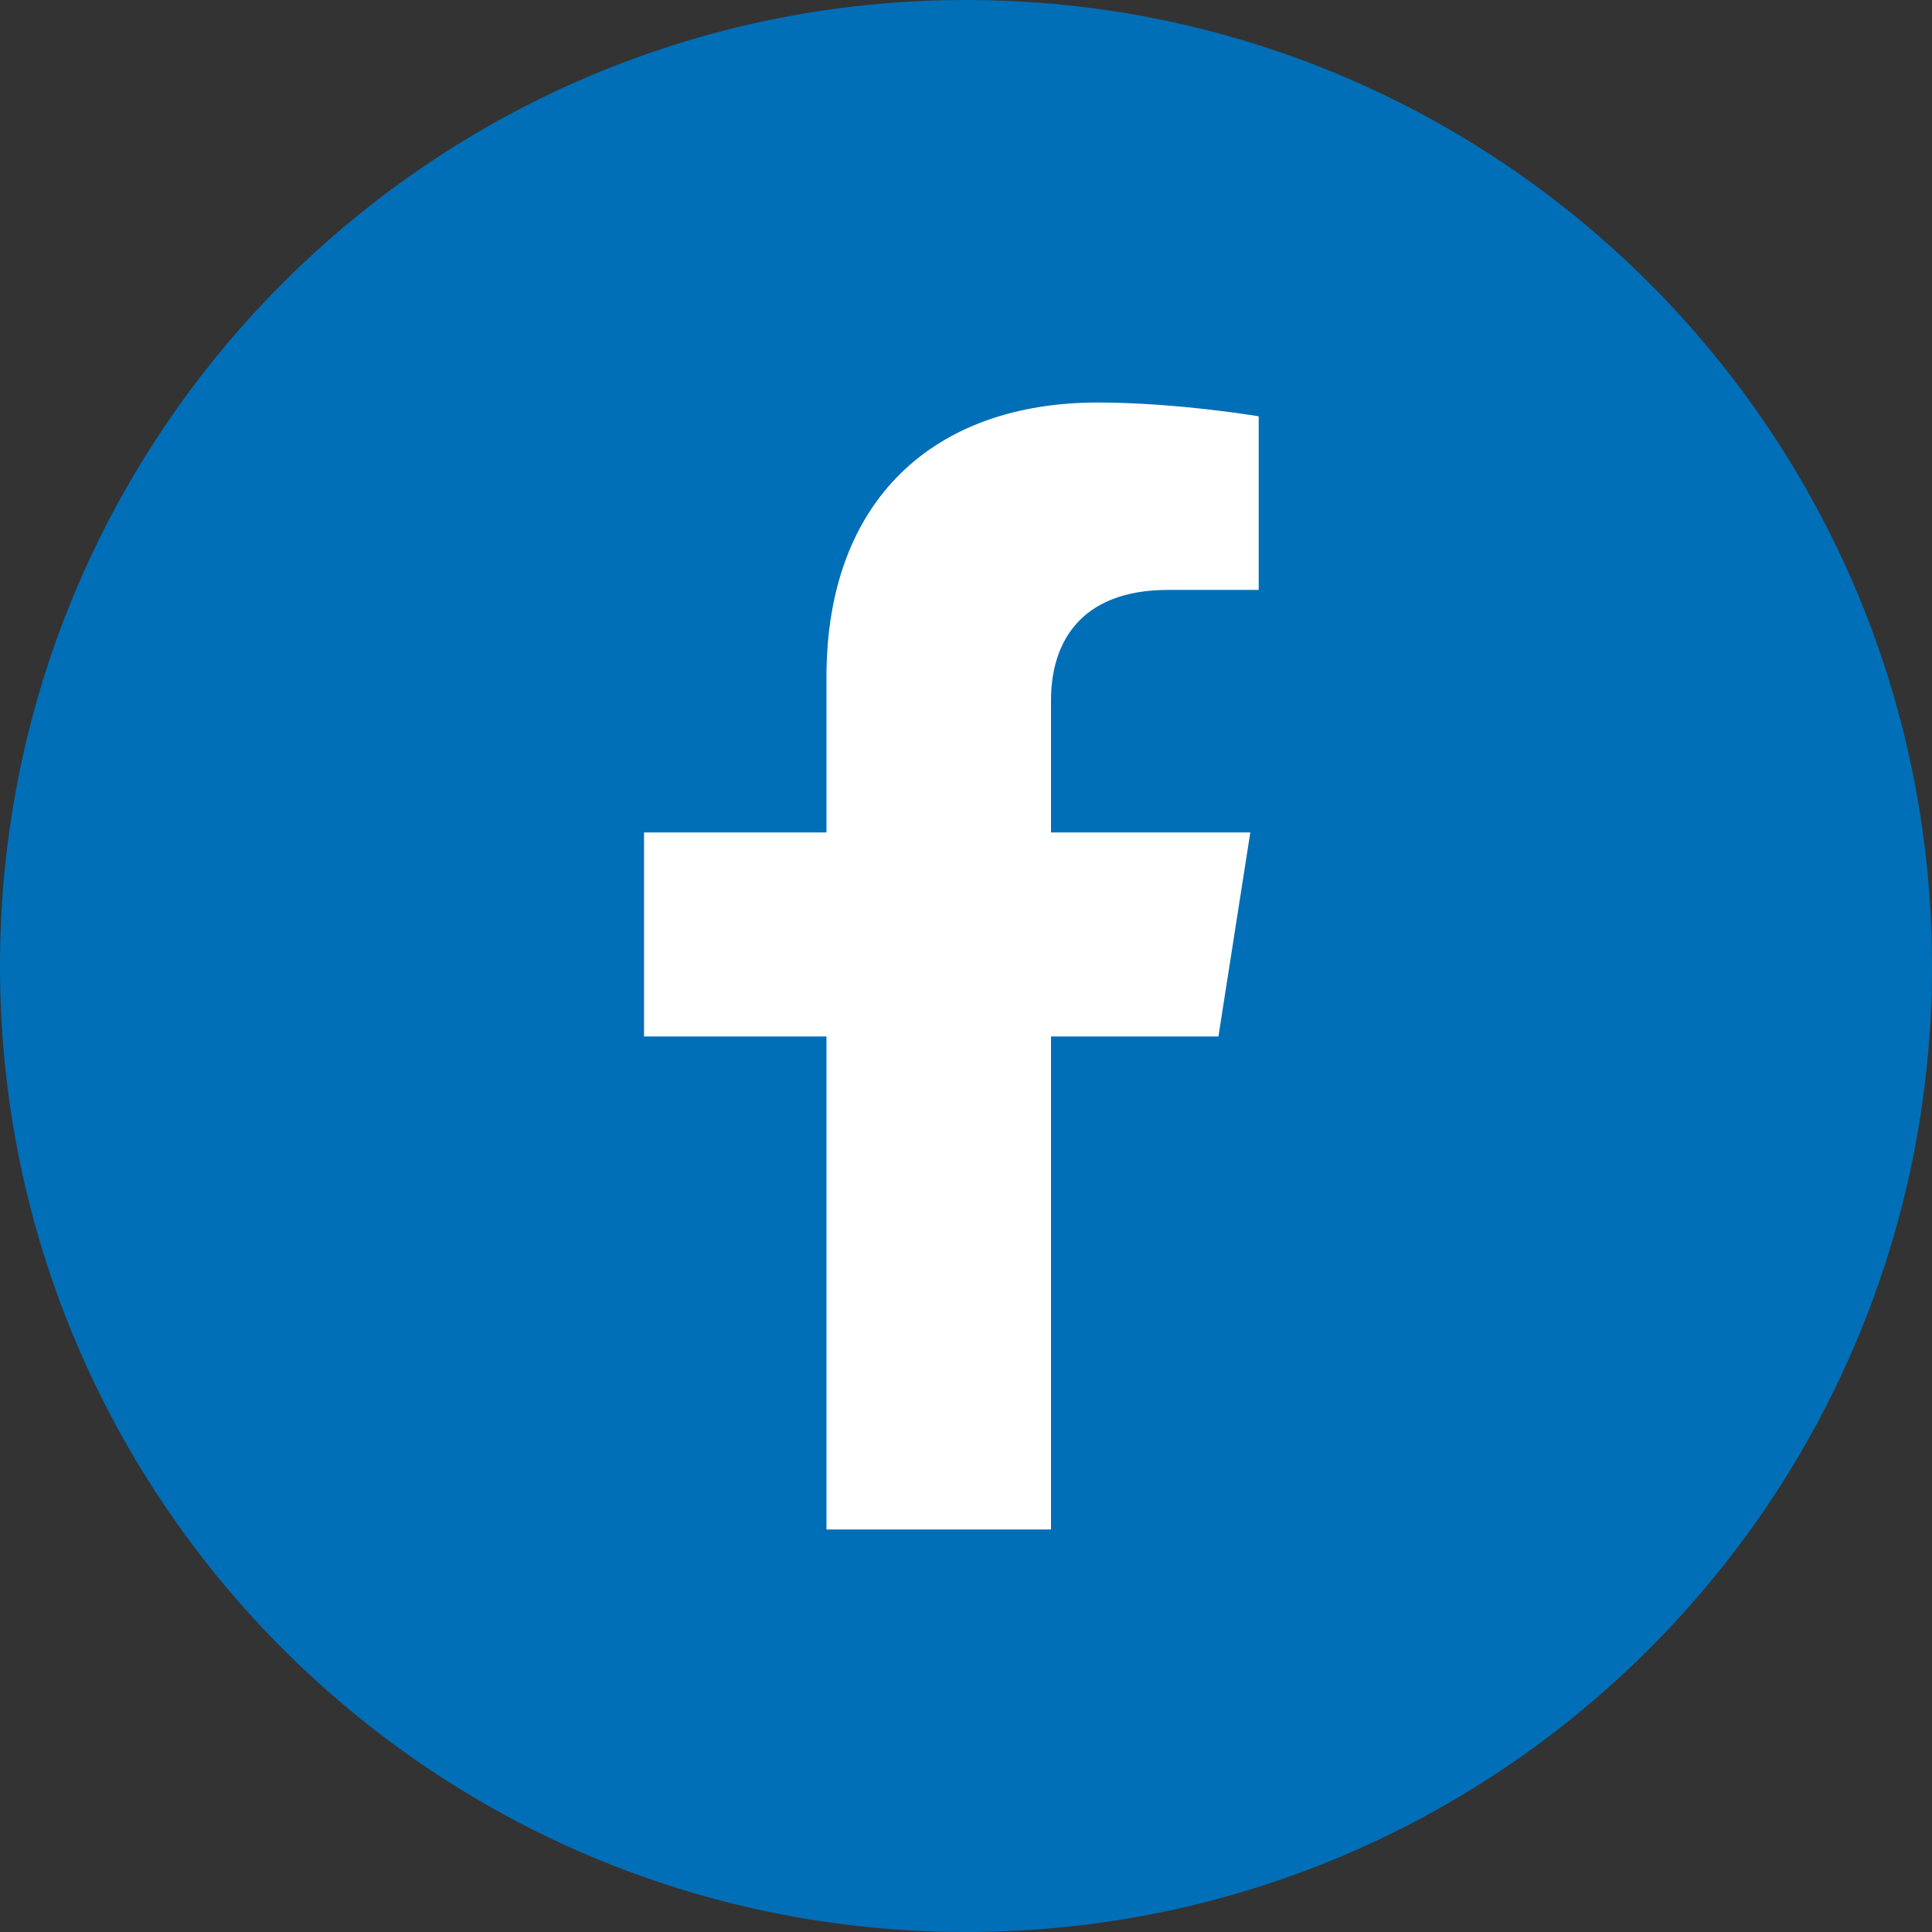 <?xml version="1.0" encoding="UTF-8"?>
<svg xmlns="http://www.w3.org/2000/svg" width="32" height="32" viewBox="0 0 32 32" fill="none">
  <rect x="0" y="0" width="32" height="32" fill="#333333" stroke="none"/>
  <g clip-path="url(#clip0_3_86)">
    <path d="M32 16C32 7.163 24.837 0 16 0C7.163 0 0 7.163 0 16C0 24.836 7.163 32 16 32C24.837 32 32 24.836 32 16Z" fill="#006FB7"></path>
    <path d="M20.181 17.167L20.709 13.788H17.408V11.596C17.408 10.672 17.869 9.771 19.348 9.771H20.848V6.895C20.848 6.895 19.487 6.667 18.184 6.667C15.465 6.667 13.689 8.285 13.689 11.213V13.788H10.667V17.167H13.689V25.333H17.408V17.167H20.181Z" fill="white"></path>
  </g>
  <defs>
    <clipPath id="clip0_3_86">
      <rect width="32" height="32" fill="white"></rect>
    </clipPath>
  </defs>
</svg>
